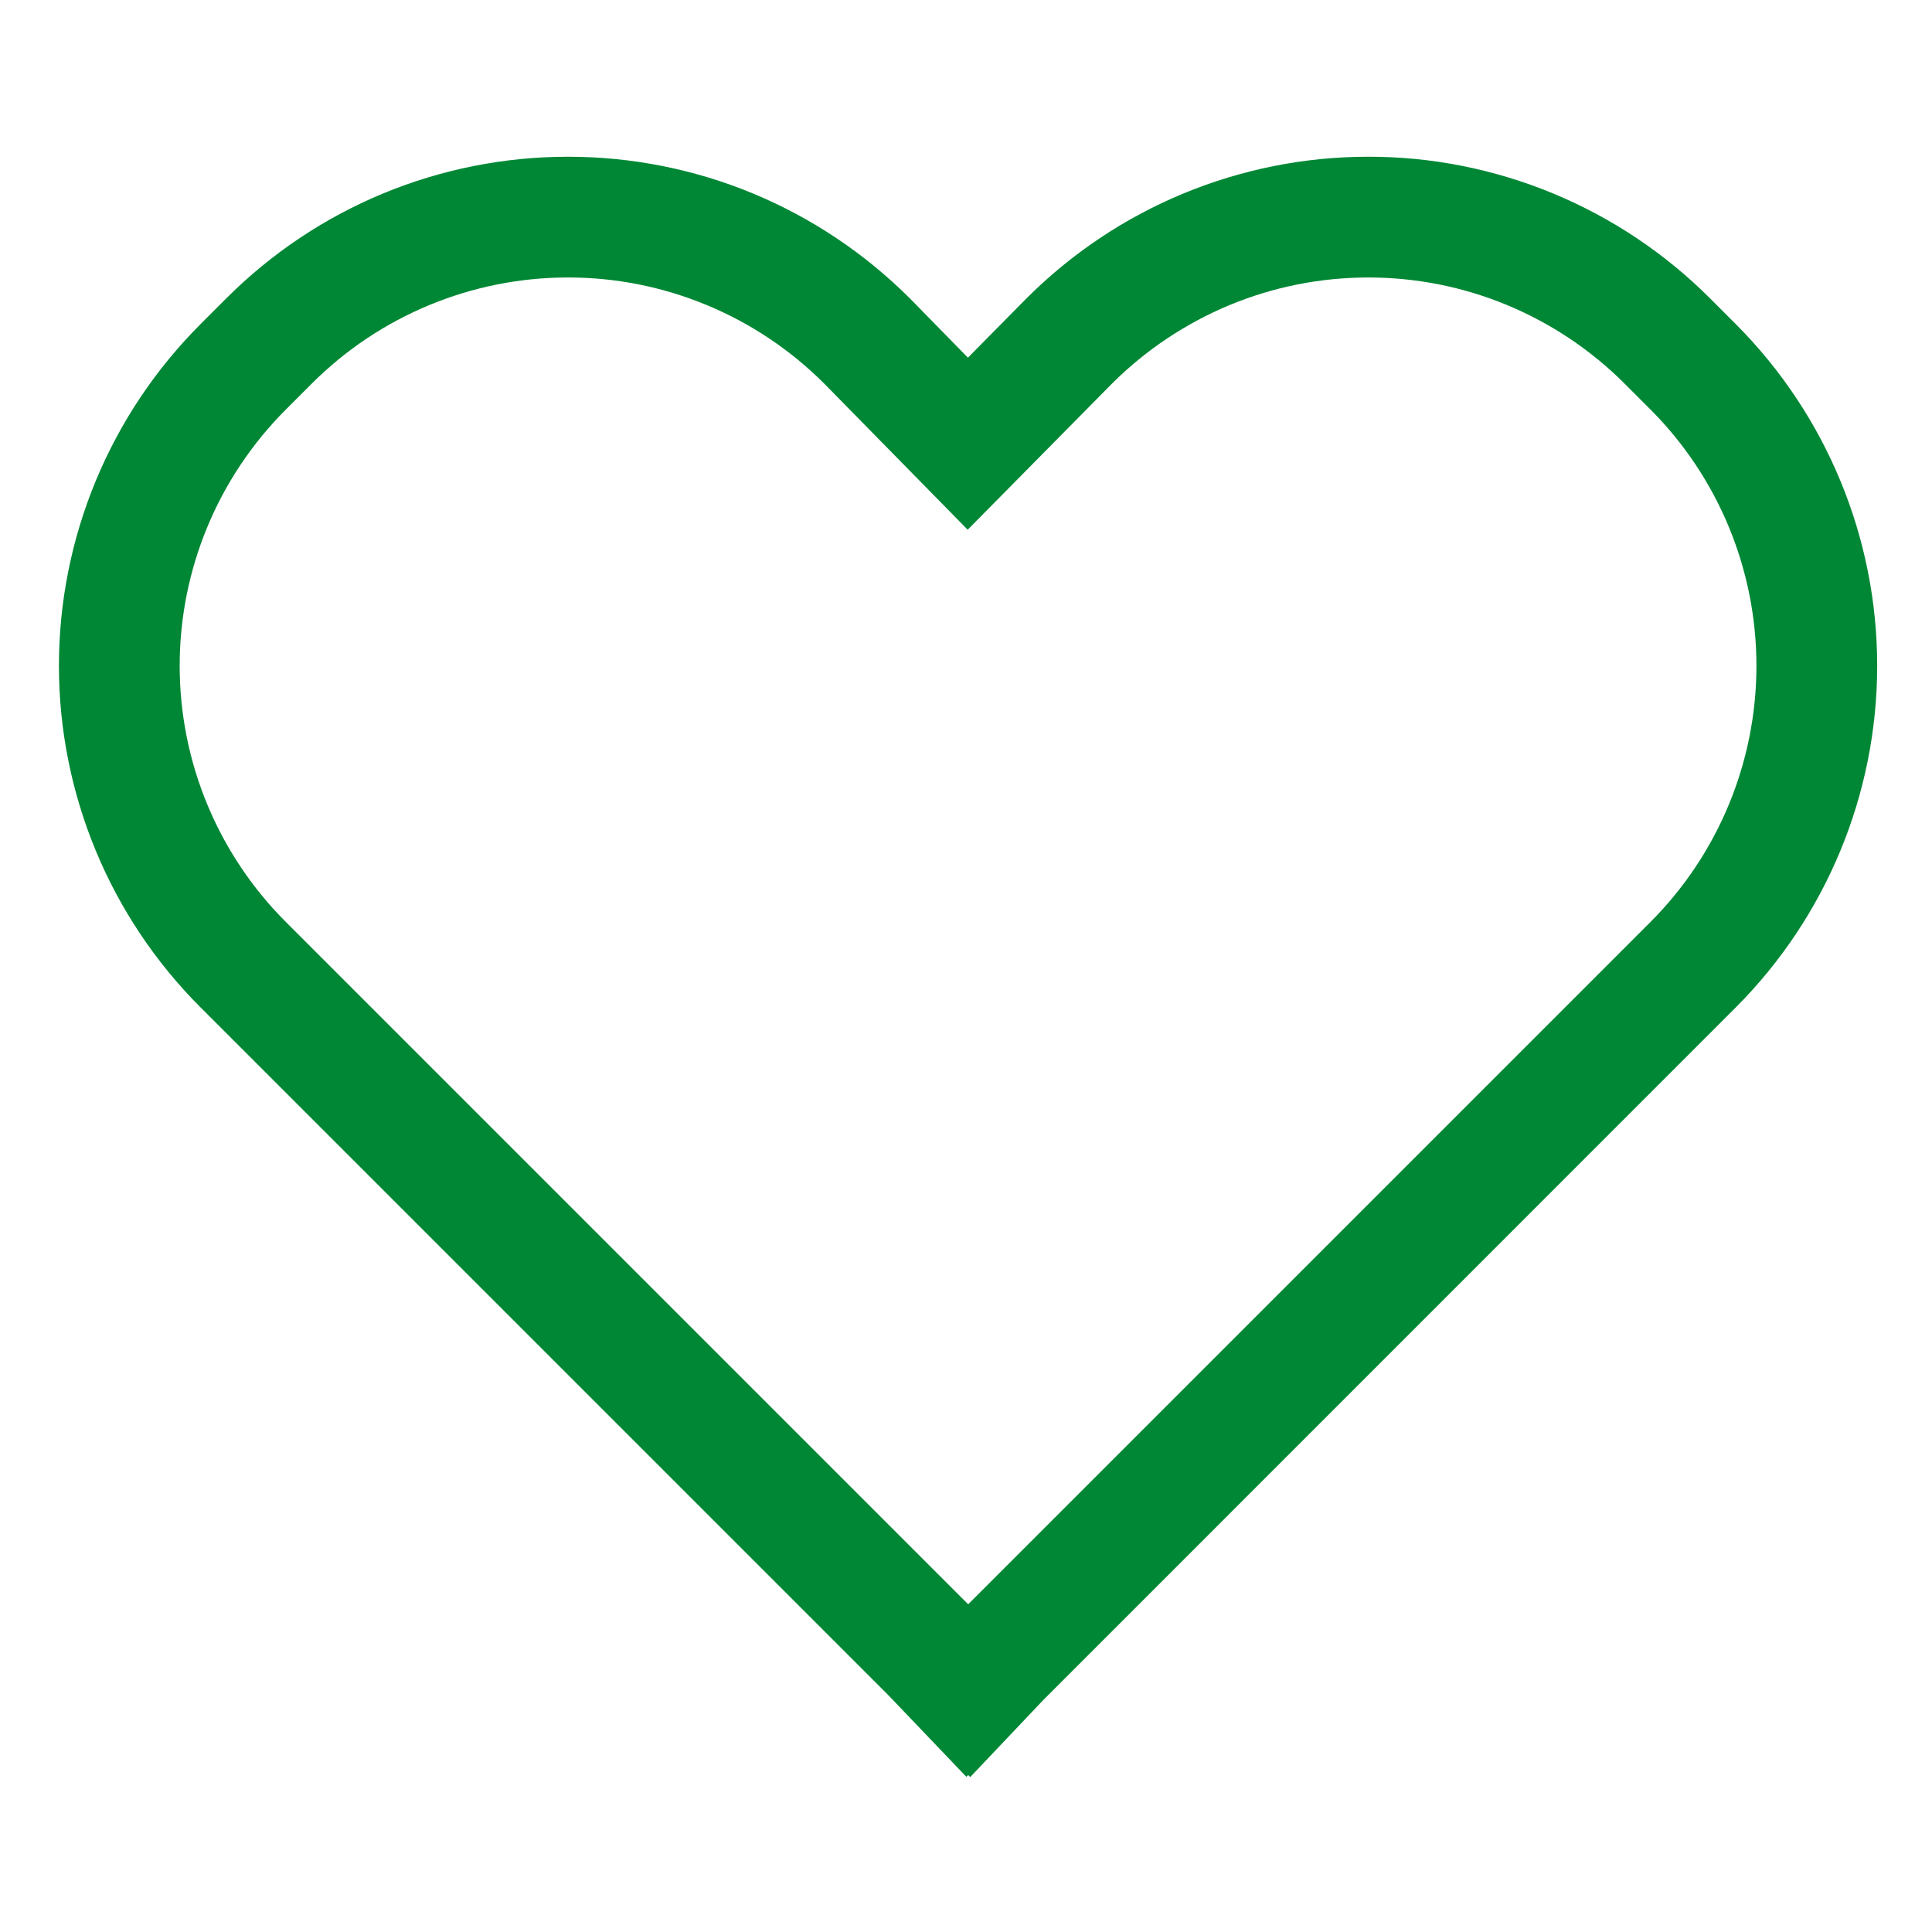 <svg width="16" height="16" viewBox="0 0 16 16" fill="none" xmlns="http://www.w3.org/2000/svg">
<path d="M14.16 2.469C13.789 2.098 13.347 1.803 12.862 1.602C12.376 1.401 11.856 1.297 11.33 1.298C10.805 1.298 10.284 1.402 9.799 1.603C9.314 1.804 8.873 2.099 8.501 2.471L8.016 2.962L7.536 2.472L7.533 2.469C7.161 2.098 6.72 1.803 6.235 1.602C5.75 1.401 5.23 1.298 4.704 1.298C4.179 1.298 3.659 1.401 3.173 1.602C2.688 1.803 2.247 2.098 1.876 2.469L1.66 2.685C0.91 3.435 0.488 4.453 0.488 5.514C0.488 6.574 0.91 7.592 1.66 8.342L7.359 14.041L8.003 14.715L8.018 14.7L8.035 14.717L8.638 14.081L14.376 8.342C15.125 7.591 15.546 6.574 15.546 5.513C15.546 4.453 15.125 3.436 14.376 2.685L14.16 2.469ZM13.669 7.635L8.018 13.286L2.367 7.635C1.804 7.072 1.488 6.309 1.488 5.514C1.488 4.718 1.804 3.955 2.367 3.392L2.583 3.176C3.145 2.614 3.908 2.298 4.703 2.298C5.498 2.297 6.261 2.613 6.824 3.175L8.014 4.387L9.21 3.176C9.489 2.898 9.82 2.677 10.184 2.526C10.548 2.375 10.938 2.298 11.332 2.298C11.726 2.298 12.116 2.375 12.48 2.526C12.844 2.677 13.175 2.898 13.453 3.176L13.669 3.392C14.231 3.955 14.546 4.718 14.546 5.514C14.546 6.309 14.231 7.072 13.669 7.635Z" fill="#008735"/>
</svg>
